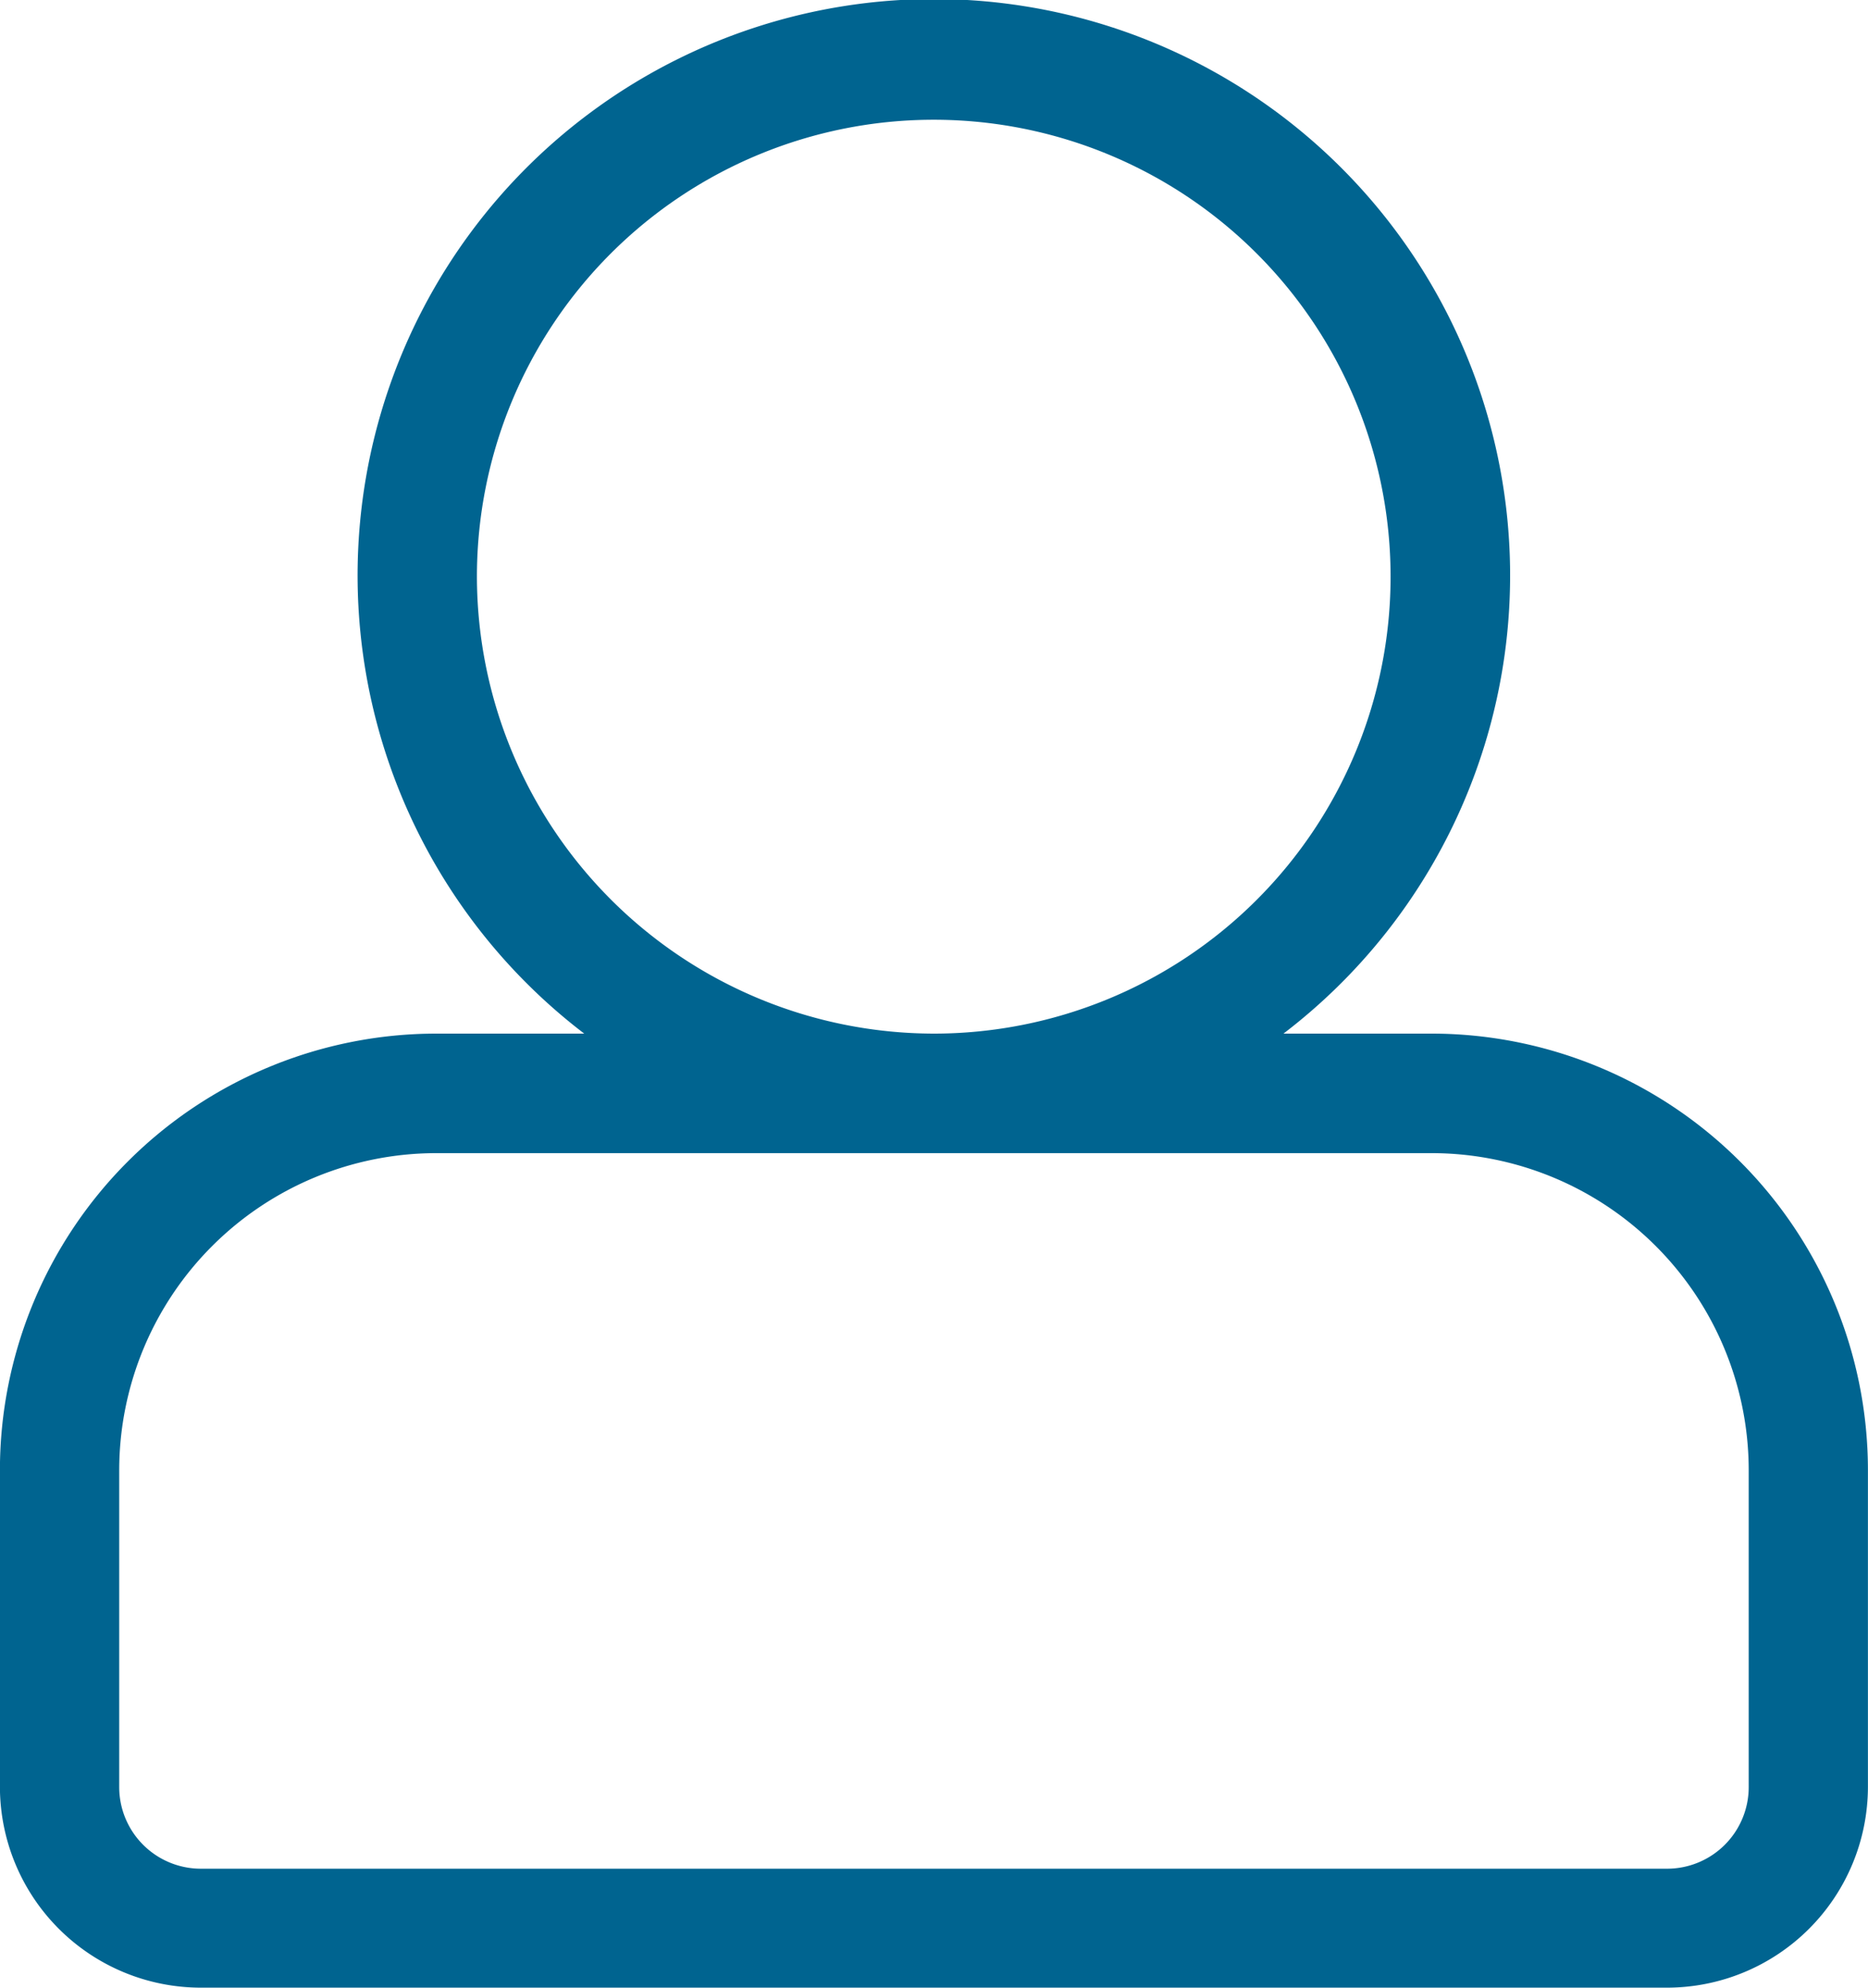 <svg xmlns="http://www.w3.org/2000/svg" width="25.761" height="27.405" viewBox="0 0 25.761 27.405">
  <path id="Trazado_7981" data-name="Trazado 7981" d="M727.246,176.751H725.2a7.947,7.947,0,1,0-9.643,0h-2.044a6.021,6.021,0,0,0-6.014,6.014v4.371a2.772,2.772,0,0,0,2.769,2.769h20.223a2.772,2.772,0,0,0,2.769-2.769v-4.371A6.021,6.021,0,0,0,727.246,176.751Zm-13.169-6.3a6.3,6.3,0,1,1,6.3,6.3A6.31,6.31,0,0,1,714.077,170.447Zm17.539,16.689a1.126,1.126,0,0,1-1.125,1.125H710.269a1.126,1.126,0,0,1-1.125-1.125v-4.371a4.375,4.375,0,0,1,4.37-4.37h13.732a4.375,4.375,0,0,1,4.37,4.37Z" transform="translate(-707.5 -162.5)" fill="#006490"/>
</svg>
